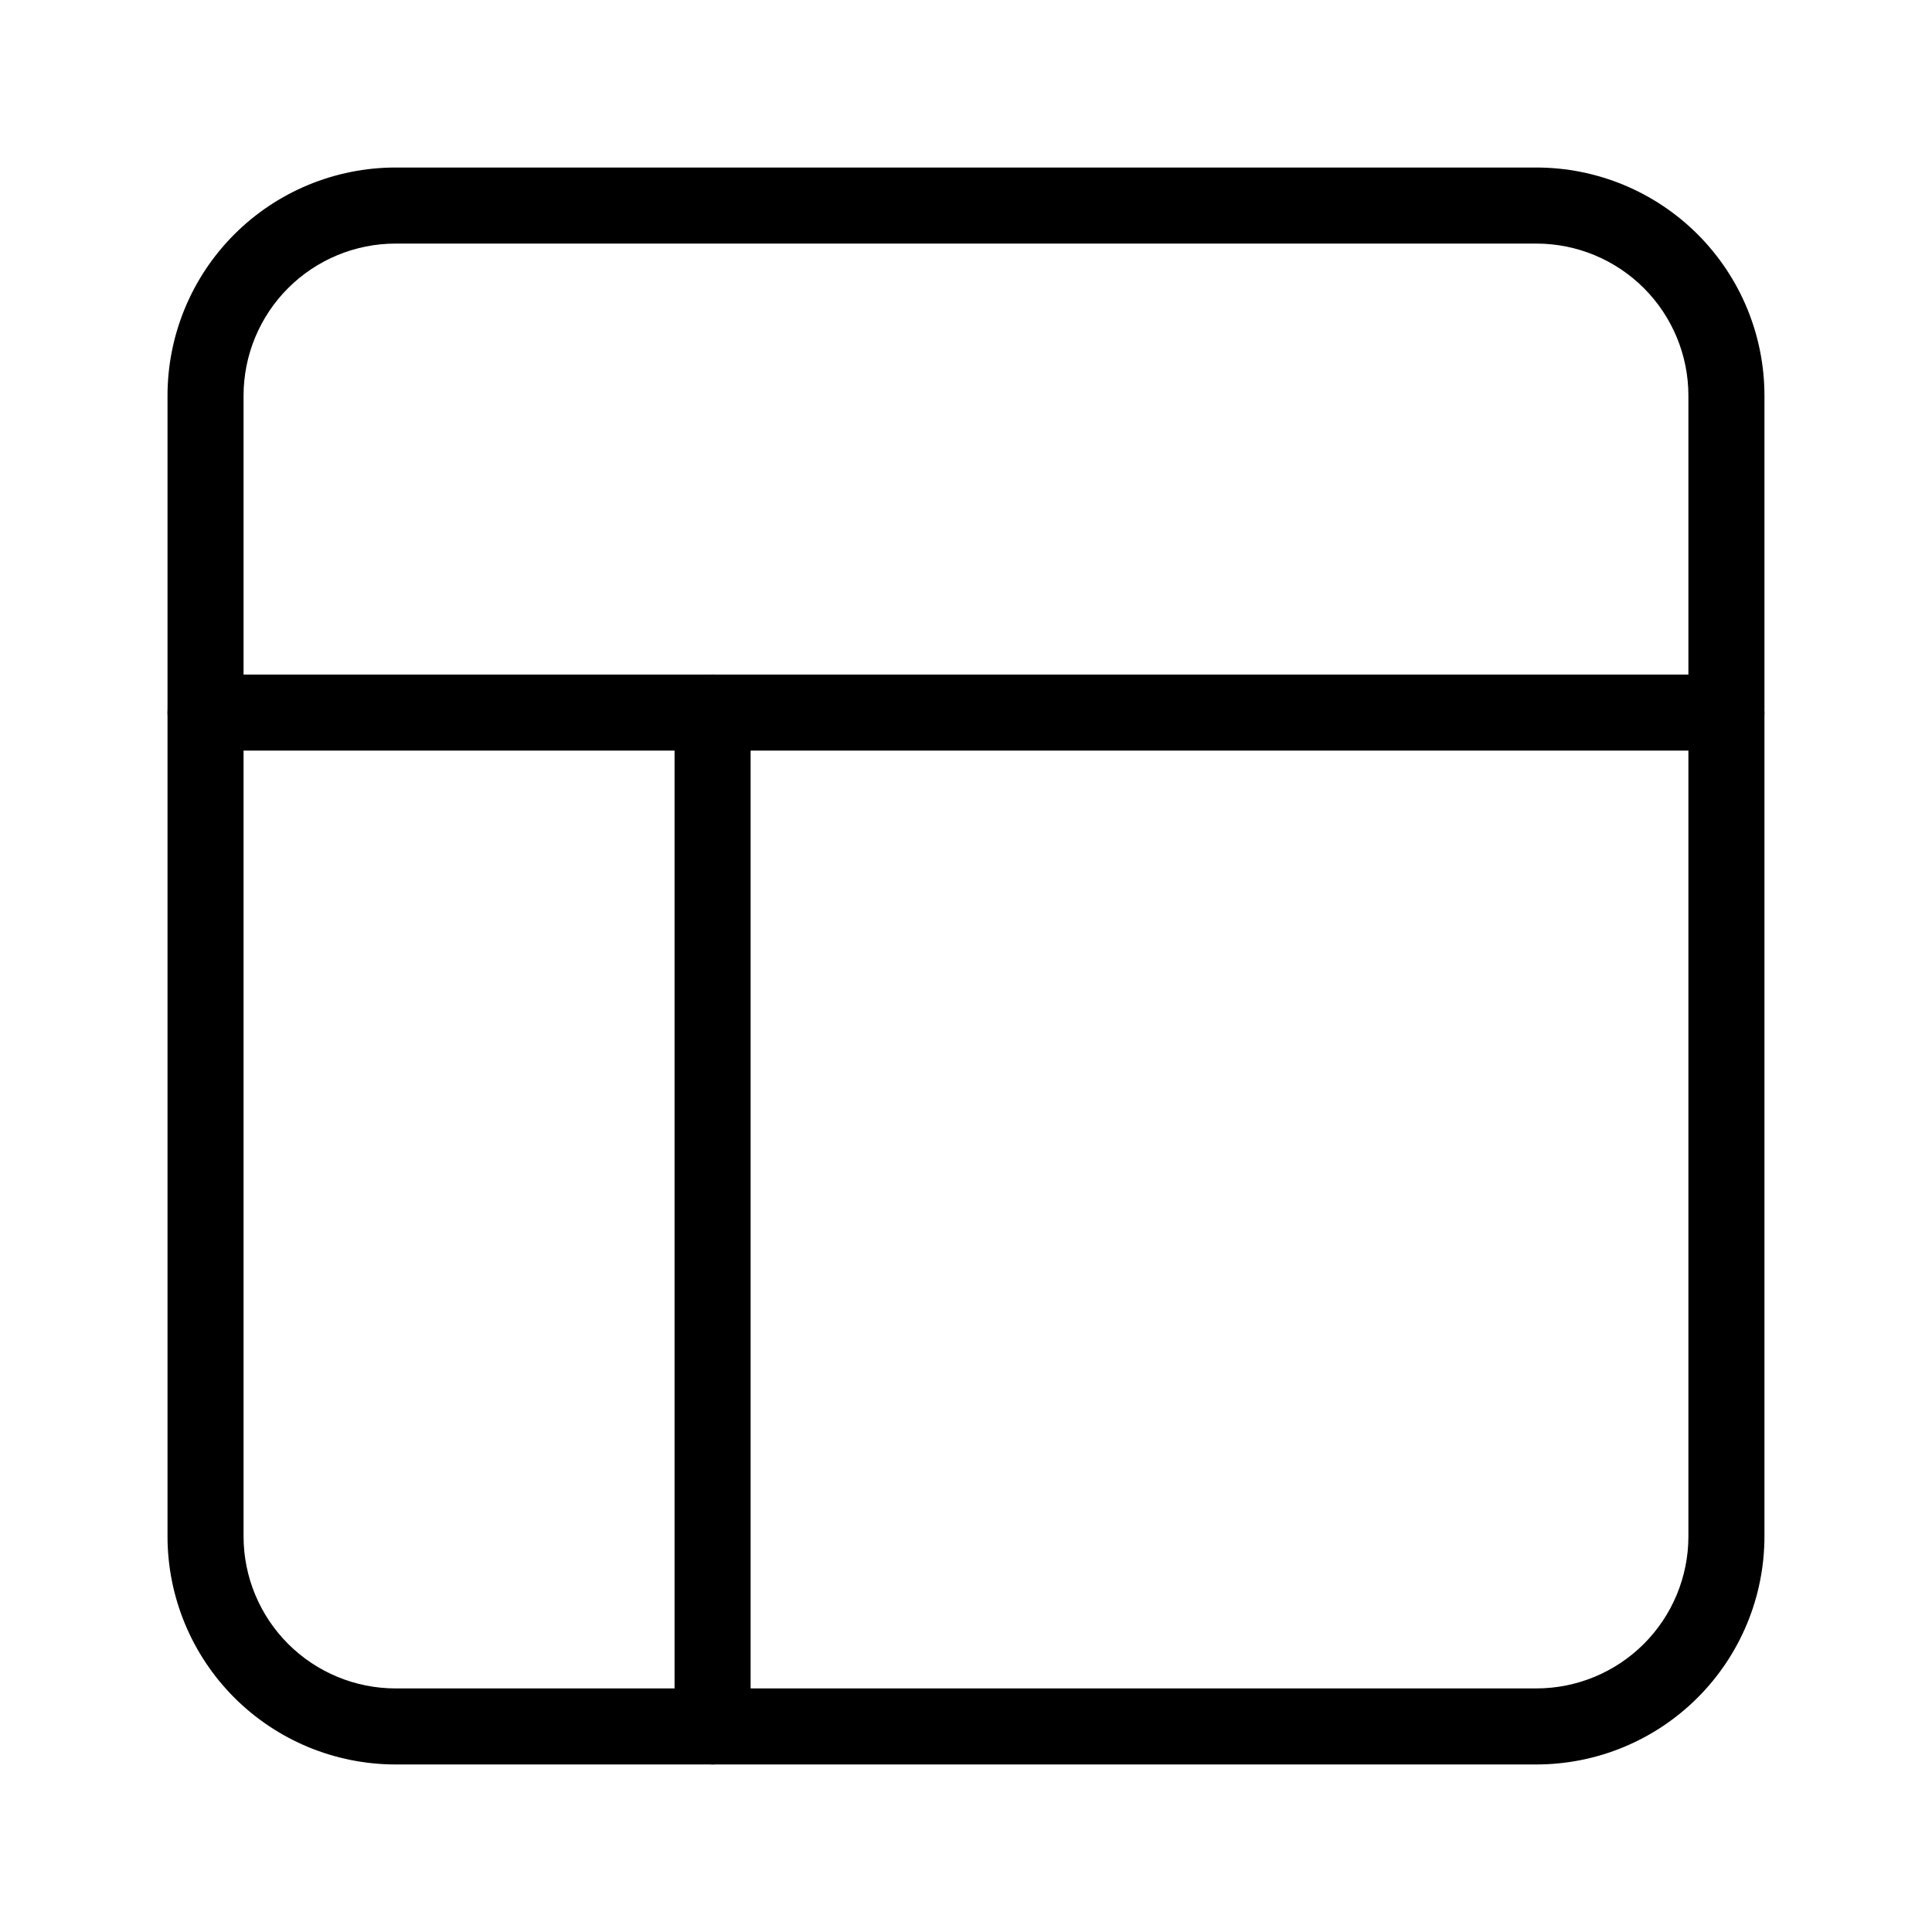 <?xml version="1.0" encoding="UTF-8"?>
<!-- Uploaded to: SVG Repo, www.svgrepo.com, Generator: SVG Repo Mixer Tools -->
<svg fill="#000000" width="800px" height="800px" version="1.1" viewBox="144 144 512 512" xmlns="http://www.w3.org/2000/svg">
 <g>
  <path d="m551.14 611.6h-302.29c-16.035 0-31.41-6.367-42.75-17.707-11.336-11.336-17.707-26.715-17.707-42.75v-302.29c0-16.035 6.371-31.41 17.707-42.75 11.34-11.336 26.715-17.707 42.75-17.707h302.29c16.035 0 31.414 6.371 42.75 17.707 11.34 11.34 17.707 26.715 17.707 42.75v302.29c0 16.035-6.367 31.414-17.707 42.75-11.336 11.34-26.715 17.707-42.75 17.707zm-302.29-403.05c-10.688 0-20.941 4.246-28.5 11.805-7.559 7.559-11.805 17.812-11.805 28.5v302.29c0 10.691 4.246 20.941 11.805 28.5 7.559 7.559 17.812 11.805 28.5 11.805h302.29c10.691 0 20.941-4.246 28.5-11.805s11.805-17.809 11.805-28.5v-302.29c0-10.688-4.246-20.941-11.805-28.5-7.559-7.559-17.809-11.805-28.5-11.805z"/>
  <path d="m601.52 342.92h-403.05c-5.566 0-10.078-4.512-10.078-10.078 0-5.562 4.512-10.074 10.078-10.074h403.05c5.562 0 10.074 4.512 10.074 10.074 0 5.566-4.512 10.078-10.074 10.078z"/>
  <path d="m332.84 611.6c-5.562 0-10.074-4.512-10.074-10.074v-268.68c0-5.562 4.512-10.074 10.074-10.074 5.566 0 10.078 4.512 10.078 10.074v268.68c0 2.672-1.062 5.234-2.953 7.125-1.891 1.887-4.453 2.949-7.125 2.949z"/>
 </g>
</svg>